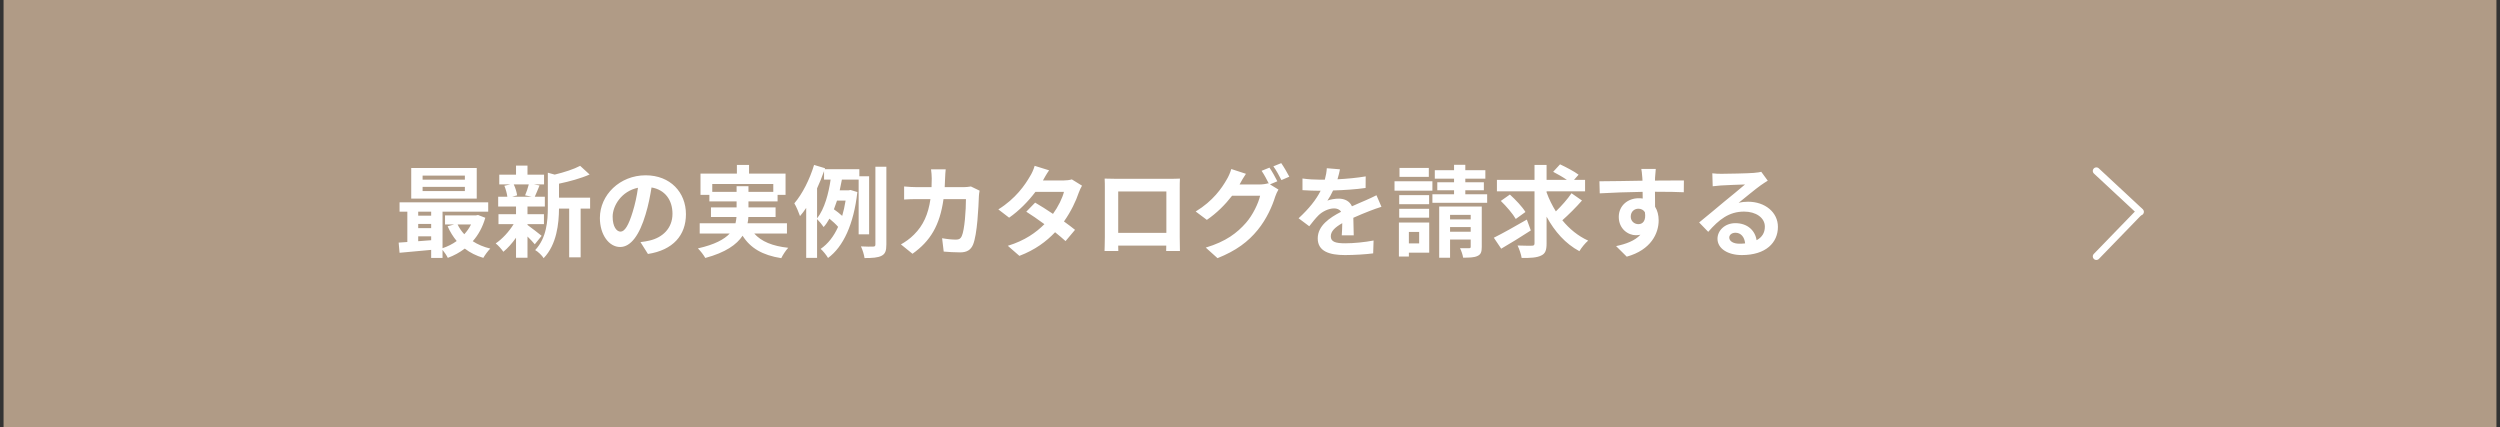 <svg width="351" height="60" viewBox="0 0 351 60" fill="none" xmlns="http://www.w3.org/2000/svg">
<rect x="0" y="0" width="351" height="60" fill="#333333" stroke="none"/>
<rect width="350" height="60" transform="translate(0.5)" fill="#B09B86"/>
<path d="M65.268 25.228V24.654H59.332V25.228H65.268ZM65.268 26.824V26.236H59.332V26.824H65.268ZM66.934 23.59V27.888H57.736V23.59H66.934ZM66.136 31.514H64.246C64.484 32.018 64.806 32.48 65.184 32.886C65.562 32.48 65.884 32.018 66.136 31.514ZM58.716 33.18V33.866C59.304 33.824 59.92 33.782 60.536 33.726V33.18H58.716ZM58.716 31.444V32.032H60.536V31.444H58.716ZM60.536 29.722H58.716V30.282H60.536V29.722ZM67.116 30.184L68.138 30.576C67.76 31.892 67.158 32.984 66.374 33.866C67.074 34.328 67.914 34.678 68.838 34.902C68.516 35.21 68.082 35.812 67.858 36.204C66.864 35.91 65.996 35.476 65.254 34.902C64.54 35.448 63.742 35.882 62.874 36.204C62.72 35.882 62.412 35.42 62.132 35.084V36.218H60.536V35.084C58.926 35.238 57.33 35.378 56.098 35.49L55.972 34.062C56.336 34.034 56.756 34.02 57.19 33.978V29.722H56.098V28.406H68.544V29.722H62.132V34.846C62.846 34.608 63.532 34.272 64.12 33.838C63.616 33.236 63.182 32.536 62.846 31.766L63.77 31.514H62.482V30.24H66.836L67.116 30.184ZM74.242 25.886H72.128C72.366 26.362 72.548 27.006 72.604 27.426L71.904 27.622H74.648L73.724 27.426C73.906 27.006 74.13 26.362 74.242 25.886ZM74.06 31.472V31.584C74.564 31.934 75.726 32.858 76.048 33.11L75.082 34.3C74.858 34.02 74.466 33.6 74.06 33.208V36.19H72.45V33.376C71.904 34.16 71.274 34.86 70.672 35.35C70.42 34.986 69.944 34.44 69.594 34.174C70.504 33.572 71.47 32.522 72.114 31.472H69.986V30.072H72.45V28.994H69.944V27.622H71.232C71.176 27.16 71.008 26.558 70.812 26.082L71.666 25.886H70.098V24.528H72.45V23.254H74.06V24.528H76.384V25.886H74.942L75.754 26.04C75.502 26.642 75.278 27.202 75.082 27.622H76.496V28.994H74.06V30.072H76.37V31.472H74.06ZM82.852 27.748V29.288H81.522V36.134H79.912V29.288H78.484C78.47 31.374 78.176 34.328 76.328 36.246C76.118 35.882 75.516 35.308 75.138 35.112C76.748 33.404 76.916 31.024 76.916 29.092V24.248L77.882 24.514C79.212 24.192 80.598 23.744 81.452 23.282L82.782 24.5C81.55 25.046 79.954 25.48 78.484 25.788V27.748H82.852ZM96.306 30.072C96.306 33.026 94.5 35.112 90.972 35.658L89.922 33.992C90.454 33.936 90.846 33.852 91.224 33.768C93.016 33.348 94.416 32.06 94.416 30.016C94.416 28.084 93.366 26.642 91.476 26.32C91.28 27.51 91.042 28.798 90.636 30.114C89.796 32.942 88.592 34.678 87.066 34.678C85.512 34.678 84.224 32.97 84.224 30.604C84.224 27.37 87.024 24.612 90.65 24.612C94.122 24.612 96.306 27.02 96.306 30.072ZM86.016 30.422C86.016 31.836 86.576 32.522 87.122 32.522C87.71 32.522 88.256 31.64 88.83 29.75C89.152 28.714 89.418 27.524 89.572 26.362C87.262 26.838 86.016 28.882 86.016 30.422ZM100.002 26.936H103.418V26.138H105.084V26.936H108.57V25.83H100.002V26.936ZM110.488 32.788H105.896C106.89 33.908 108.458 34.552 110.67 34.79C110.334 35.14 109.9 35.798 109.69 36.246C107.03 35.826 105.364 34.832 104.258 33.096C103.432 34.342 101.878 35.448 99.022 36.218C98.826 35.854 98.35 35.224 97.986 34.874C100.338 34.342 101.682 33.614 102.452 32.788H98.238V31.346H103.264C103.334 31.052 103.376 30.758 103.404 30.464H99.82V29.12H103.418V28.28H99.596V27.356H98.35V24.374H103.46V23.156H105.168V24.374H110.292V27.356H109.172V28.28H105.084V29.12H108.892V30.464H105.07C105.056 30.758 105.028 31.052 104.958 31.346H110.488V32.788ZM114.716 26.446V30.66C115.78 29.316 116.34 27.132 116.62 25.214H115.696V24.024C115.416 24.836 115.08 25.648 114.716 26.446ZM118.72 28.168H117.516C117.376 28.588 117.236 28.994 117.082 29.386C117.474 29.666 117.922 30.002 118.244 30.31C118.44 29.652 118.594 28.938 118.72 28.168ZM122.024 32.9H120.554V25.214H118.202C118.104 25.704 118.006 26.222 117.894 26.726H119.14L119.406 26.67L120.372 26.964C119.868 31.486 118.398 34.65 116.256 36.218C116.046 35.84 115.528 35.196 115.22 34.944C116.242 34.244 117.054 33.208 117.67 31.85C117.376 31.5 116.886 31.052 116.452 30.702C116.214 31.136 115.948 31.528 115.64 31.878C115.43 31.556 115.01 31.052 114.716 30.758V36.204H113.19V29.19C112.91 29.61 112.616 30.002 112.322 30.338C112.196 29.946 111.79 28.98 111.524 28.546C112.644 27.244 113.68 25.2 114.296 23.156L115.836 23.618L115.794 23.758H120.652V24.752H122.024V32.9ZM122.906 23.408H124.446V34.328C124.446 35.21 124.292 35.644 123.774 35.91C123.27 36.176 122.486 36.232 121.38 36.232C121.324 35.784 121.1 35.056 120.876 34.594C121.632 34.636 122.346 34.636 122.598 34.622C122.822 34.608 122.906 34.552 122.906 34.314V23.408ZM132.776 23.772C132.734 24.094 132.706 24.682 132.692 25.018C132.678 25.452 132.664 25.872 132.636 26.278H135.268C135.618 26.278 135.982 26.236 136.318 26.18L137.536 26.768C137.494 26.992 137.438 27.356 137.438 27.51C137.382 29.022 137.214 32.928 136.612 34.356C136.304 35.07 135.772 35.434 134.806 35.434C134.008 35.434 133.168 35.378 132.496 35.322L132.272 33.446C132.958 33.572 133.686 33.642 134.232 33.642C134.68 33.642 134.876 33.488 135.03 33.152C135.436 32.27 135.618 29.47 135.618 27.958H132.468C131.95 31.654 130.62 33.852 128.114 35.63L126.49 34.314C127.064 33.992 127.764 33.516 128.324 32.942C129.626 31.654 130.326 30.086 130.634 27.958H128.786C128.31 27.958 127.54 27.958 126.938 28.014V26.18C127.526 26.236 128.254 26.278 128.786 26.278H130.788C130.802 25.886 130.816 25.48 130.816 25.06C130.816 24.752 130.774 24.108 130.718 23.772H132.776ZM147.294 23.912C146.944 24.402 146.594 25.032 146.426 25.34H149.268C149.702 25.34 150.178 25.284 150.486 25.186L151.914 26.068C151.76 26.334 151.578 26.712 151.452 27.062C151.074 28.196 150.374 29.694 149.38 31.094C149.982 31.528 150.528 31.934 150.934 32.27L149.604 33.852C149.226 33.502 148.708 33.068 148.134 32.606C146.902 33.908 145.306 35.098 143.122 35.924L141.498 34.51C143.92 33.768 145.474 32.634 146.636 31.472C145.726 30.8 144.802 30.17 144.088 29.722L145.334 28.448C146.076 28.868 146.958 29.442 147.84 30.03C148.568 29.022 149.17 27.804 149.38 26.936H145.376C144.396 28.238 143.094 29.582 141.68 30.562L140.168 29.4C142.618 27.874 143.92 25.956 144.62 24.738C144.844 24.402 145.138 23.758 145.264 23.282L147.294 23.912ZM155.092 25.074C155.666 25.088 156.198 25.102 156.576 25.102H164.276C164.626 25.102 165.158 25.102 165.662 25.074C165.634 25.494 165.634 26.012 165.634 26.432V33.292C165.634 33.838 165.662 35.182 165.662 35.238H163.73C163.73 35.21 163.744 34.888 163.744 34.482H156.996C157.01 34.874 157.01 35.196 157.01 35.238H155.078C155.078 35.168 155.12 33.95 155.12 33.278V26.432C155.12 26.04 155.12 25.466 155.092 25.074ZM156.996 26.88V32.69H163.758V26.88H156.996ZM178.234 23.534C178.584 24.038 179.088 24.934 179.34 25.452L178.304 25.886L179.494 26.614C179.34 26.88 179.144 27.272 179.032 27.622C178.654 28.868 177.856 30.73 176.582 32.284C175.252 33.922 173.572 35.196 170.94 36.246L169.288 34.762C172.144 33.908 173.698 32.69 174.93 31.29C175.882 30.212 176.694 28.518 176.918 27.482H172.984C172.046 28.7 170.828 29.932 169.442 30.87L167.874 29.694C170.324 28.21 171.556 26.39 172.242 25.186C172.452 24.85 172.746 24.206 172.872 23.73L174.93 24.402C174.594 24.892 174.23 25.522 174.076 25.83C174.062 25.858 174.048 25.872 174.034 25.9H176.834C177.268 25.9 177.744 25.83 178.052 25.732L178.15 25.788C177.87 25.228 177.478 24.486 177.128 23.982L178.234 23.534ZM179.886 22.904C180.25 23.422 180.768 24.318 181.02 24.808L179.914 25.284C179.62 24.696 179.172 23.884 178.78 23.352L179.886 22.904ZM188.132 23.772C188.062 24.122 187.964 24.584 187.782 25.172C189.112 25.102 190.512 24.976 191.744 24.766L191.73 26.39C190.4 26.586 188.678 26.698 187.166 26.74C186.928 27.258 186.648 27.762 186.368 28.168C186.732 28 187.488 27.888 187.95 27.888C188.804 27.888 189.504 28.252 189.812 28.966C190.54 28.63 191.128 28.392 191.702 28.14C192.248 27.902 192.738 27.678 193.256 27.412L193.956 29.036C193.508 29.162 192.766 29.442 192.29 29.624C191.66 29.876 190.862 30.184 190.008 30.576C190.022 31.36 190.05 32.396 190.064 33.04H188.384C188.426 32.62 188.44 31.948 188.454 31.332C187.404 31.934 186.844 32.48 186.844 33.18C186.844 33.95 187.502 34.16 188.874 34.16C190.064 34.16 191.618 34.006 192.85 33.768L192.794 35.574C191.87 35.7 190.148 35.812 188.832 35.812C186.634 35.812 185.01 35.28 185.01 33.474C185.01 31.682 186.69 30.562 188.286 29.736C188.076 29.386 187.698 29.26 187.306 29.26C186.522 29.26 185.654 29.708 185.122 30.226C184.702 30.646 184.296 31.15 183.82 31.766L182.322 30.646C183.792 29.288 184.786 28.042 185.416 26.782C185.346 26.782 185.29 26.782 185.234 26.782C184.66 26.782 183.638 26.754 182.868 26.698V25.06C183.582 25.172 184.618 25.228 185.332 25.228C185.542 25.228 185.78 25.228 186.004 25.228C186.158 24.668 186.256 24.122 186.284 23.618L188.132 23.772ZM200.606 23.576V24.836H196.49V23.576H200.606ZM201.11 25.452V26.768H195.79V25.452H201.11ZM200.648 27.398V28.672H196.448V27.398H200.648ZM196.448 30.562V29.316H200.648V30.562H196.448ZM199.248 32.564H197.806V34.174H199.248V32.564ZM200.662 31.248V35.476H197.806V36.022H196.406V31.248H200.662ZM203.588 32.536H206.486V31.878H203.588V32.536ZM206.486 30.17H203.588V30.8H206.486V30.17ZM208.04 28.994V34.664C208.04 35.364 207.914 35.728 207.438 35.938C206.976 36.162 206.318 36.176 205.422 36.176C205.366 35.77 205.17 35.21 204.988 34.846C205.506 34.86 206.08 34.86 206.262 34.846C206.444 34.846 206.486 34.79 206.486 34.636V33.628H203.588V36.19H202.062V28.994H208.04ZM205.73 27.272H208.796V28.476H201.11V27.272H204.148V26.712H201.796V25.592H204.148V25.088H201.446V23.898H204.148V23.142H205.73V23.898H208.544V25.088H205.73V25.592H208.334V26.712H205.73V27.272ZM214.368 30.828L214.928 32.354C213.542 33.25 211.988 34.216 210.77 34.916L209.734 33.376C210.896 32.802 212.702 31.794 214.368 30.828ZM214.172 29.764L212.814 30.744C212.422 30.044 211.484 28.952 210.714 28.21L211.988 27.314C212.772 28.028 213.738 29.036 214.172 29.764ZM220.64 27.132L222.11 28.154C221.27 29.12 220.206 30.17 219.352 30.926C220.346 32.144 221.564 33.138 222.978 33.782C222.572 34.118 222.026 34.79 221.746 35.266C219.786 34.216 218.274 32.508 217.14 30.422V34.174C217.14 35.154 216.958 35.616 216.37 35.882C215.782 36.176 214.886 36.232 213.64 36.218C213.57 35.742 213.318 34.972 213.066 34.468C213.92 34.51 214.802 34.496 215.082 34.496C215.348 34.496 215.446 34.412 215.446 34.16V26.866H210.168V25.256H215.446V23.156H217.14V25.256H219.996C219.422 24.864 218.666 24.43 218.064 24.122L219.03 23.072C219.87 23.464 221.046 24.08 221.634 24.528L220.99 25.256H222.544V26.866H217.14V27.006C217.476 27.944 217.924 28.84 218.442 29.68C219.226 28.924 220.094 27.944 220.64 27.132ZM232.47 23.716C232.442 23.94 232.386 24.696 232.372 24.92C232.372 25.032 232.372 25.186 232.358 25.354C233.772 25.354 235.69 25.326 236.418 25.34L236.404 26.992C235.564 26.95 234.262 26.922 232.358 26.922C232.358 27.636 232.372 28.406 232.372 29.022C232.708 29.554 232.876 30.212 232.876 30.94C232.876 32.76 231.812 35.084 228.396 36.036L226.898 34.552C228.312 34.258 229.544 33.796 230.314 32.956C230.118 32.998 229.908 33.026 229.684 33.026C228.606 33.026 227.276 32.158 227.276 30.45C227.276 28.868 228.55 27.832 230.076 27.832C230.272 27.832 230.454 27.846 230.636 27.874C230.636 27.566 230.636 27.244 230.622 26.936C228.508 26.964 226.324 27.048 224.602 27.146L224.56 25.452C226.156 25.452 228.704 25.396 230.608 25.368C230.594 25.186 230.594 25.046 230.58 24.934C230.538 24.36 230.482 23.884 230.44 23.716H232.47ZM228.956 30.422C228.956 31.066 229.474 31.472 230.034 31.472C230.622 31.472 231.14 31.024 230.944 29.792C230.748 29.47 230.412 29.302 230.034 29.302C229.488 29.302 228.956 29.68 228.956 30.422ZM242.788 33.348C242.788 33.866 243.362 34.216 244.202 34.216C244.496 34.216 244.762 34.202 245.014 34.174C244.93 33.264 244.412 32.676 243.656 32.676C243.124 32.676 242.788 32.998 242.788 33.348ZM240.408 24.332C240.8 24.388 241.29 24.402 241.682 24.402C242.424 24.402 245.42 24.346 246.218 24.276C246.792 24.22 247.114 24.178 247.282 24.122L248.192 25.368C247.87 25.578 247.534 25.774 247.212 26.012C246.456 26.544 244.986 27.776 244.104 28.476C244.566 28.364 244.986 28.322 245.434 28.322C247.814 28.322 249.62 29.806 249.62 31.85C249.62 34.062 247.94 35.812 244.552 35.812C242.606 35.812 241.136 34.916 241.136 33.516C241.136 32.382 242.158 31.332 243.642 31.332C245.378 31.332 246.428 32.396 246.624 33.726C247.394 33.32 247.786 32.676 247.786 31.822C247.786 30.562 246.526 29.708 244.874 29.708C242.732 29.708 241.332 30.842 239.834 32.55L238.56 31.234C239.554 30.436 241.248 29.008 242.074 28.322C242.858 27.678 244.314 26.502 245 25.9C244.286 25.914 242.354 25.998 241.612 26.04C241.234 26.068 240.786 26.11 240.464 26.152L240.408 24.332Z" fill="white"/>
<path d="M300.5 29.74L294.329 24" stroke="white" stroke-linecap="round"/>
<path d="M300.395 29.74L294.329 36" stroke="white" stroke-linecap="round"/>
</svg>
